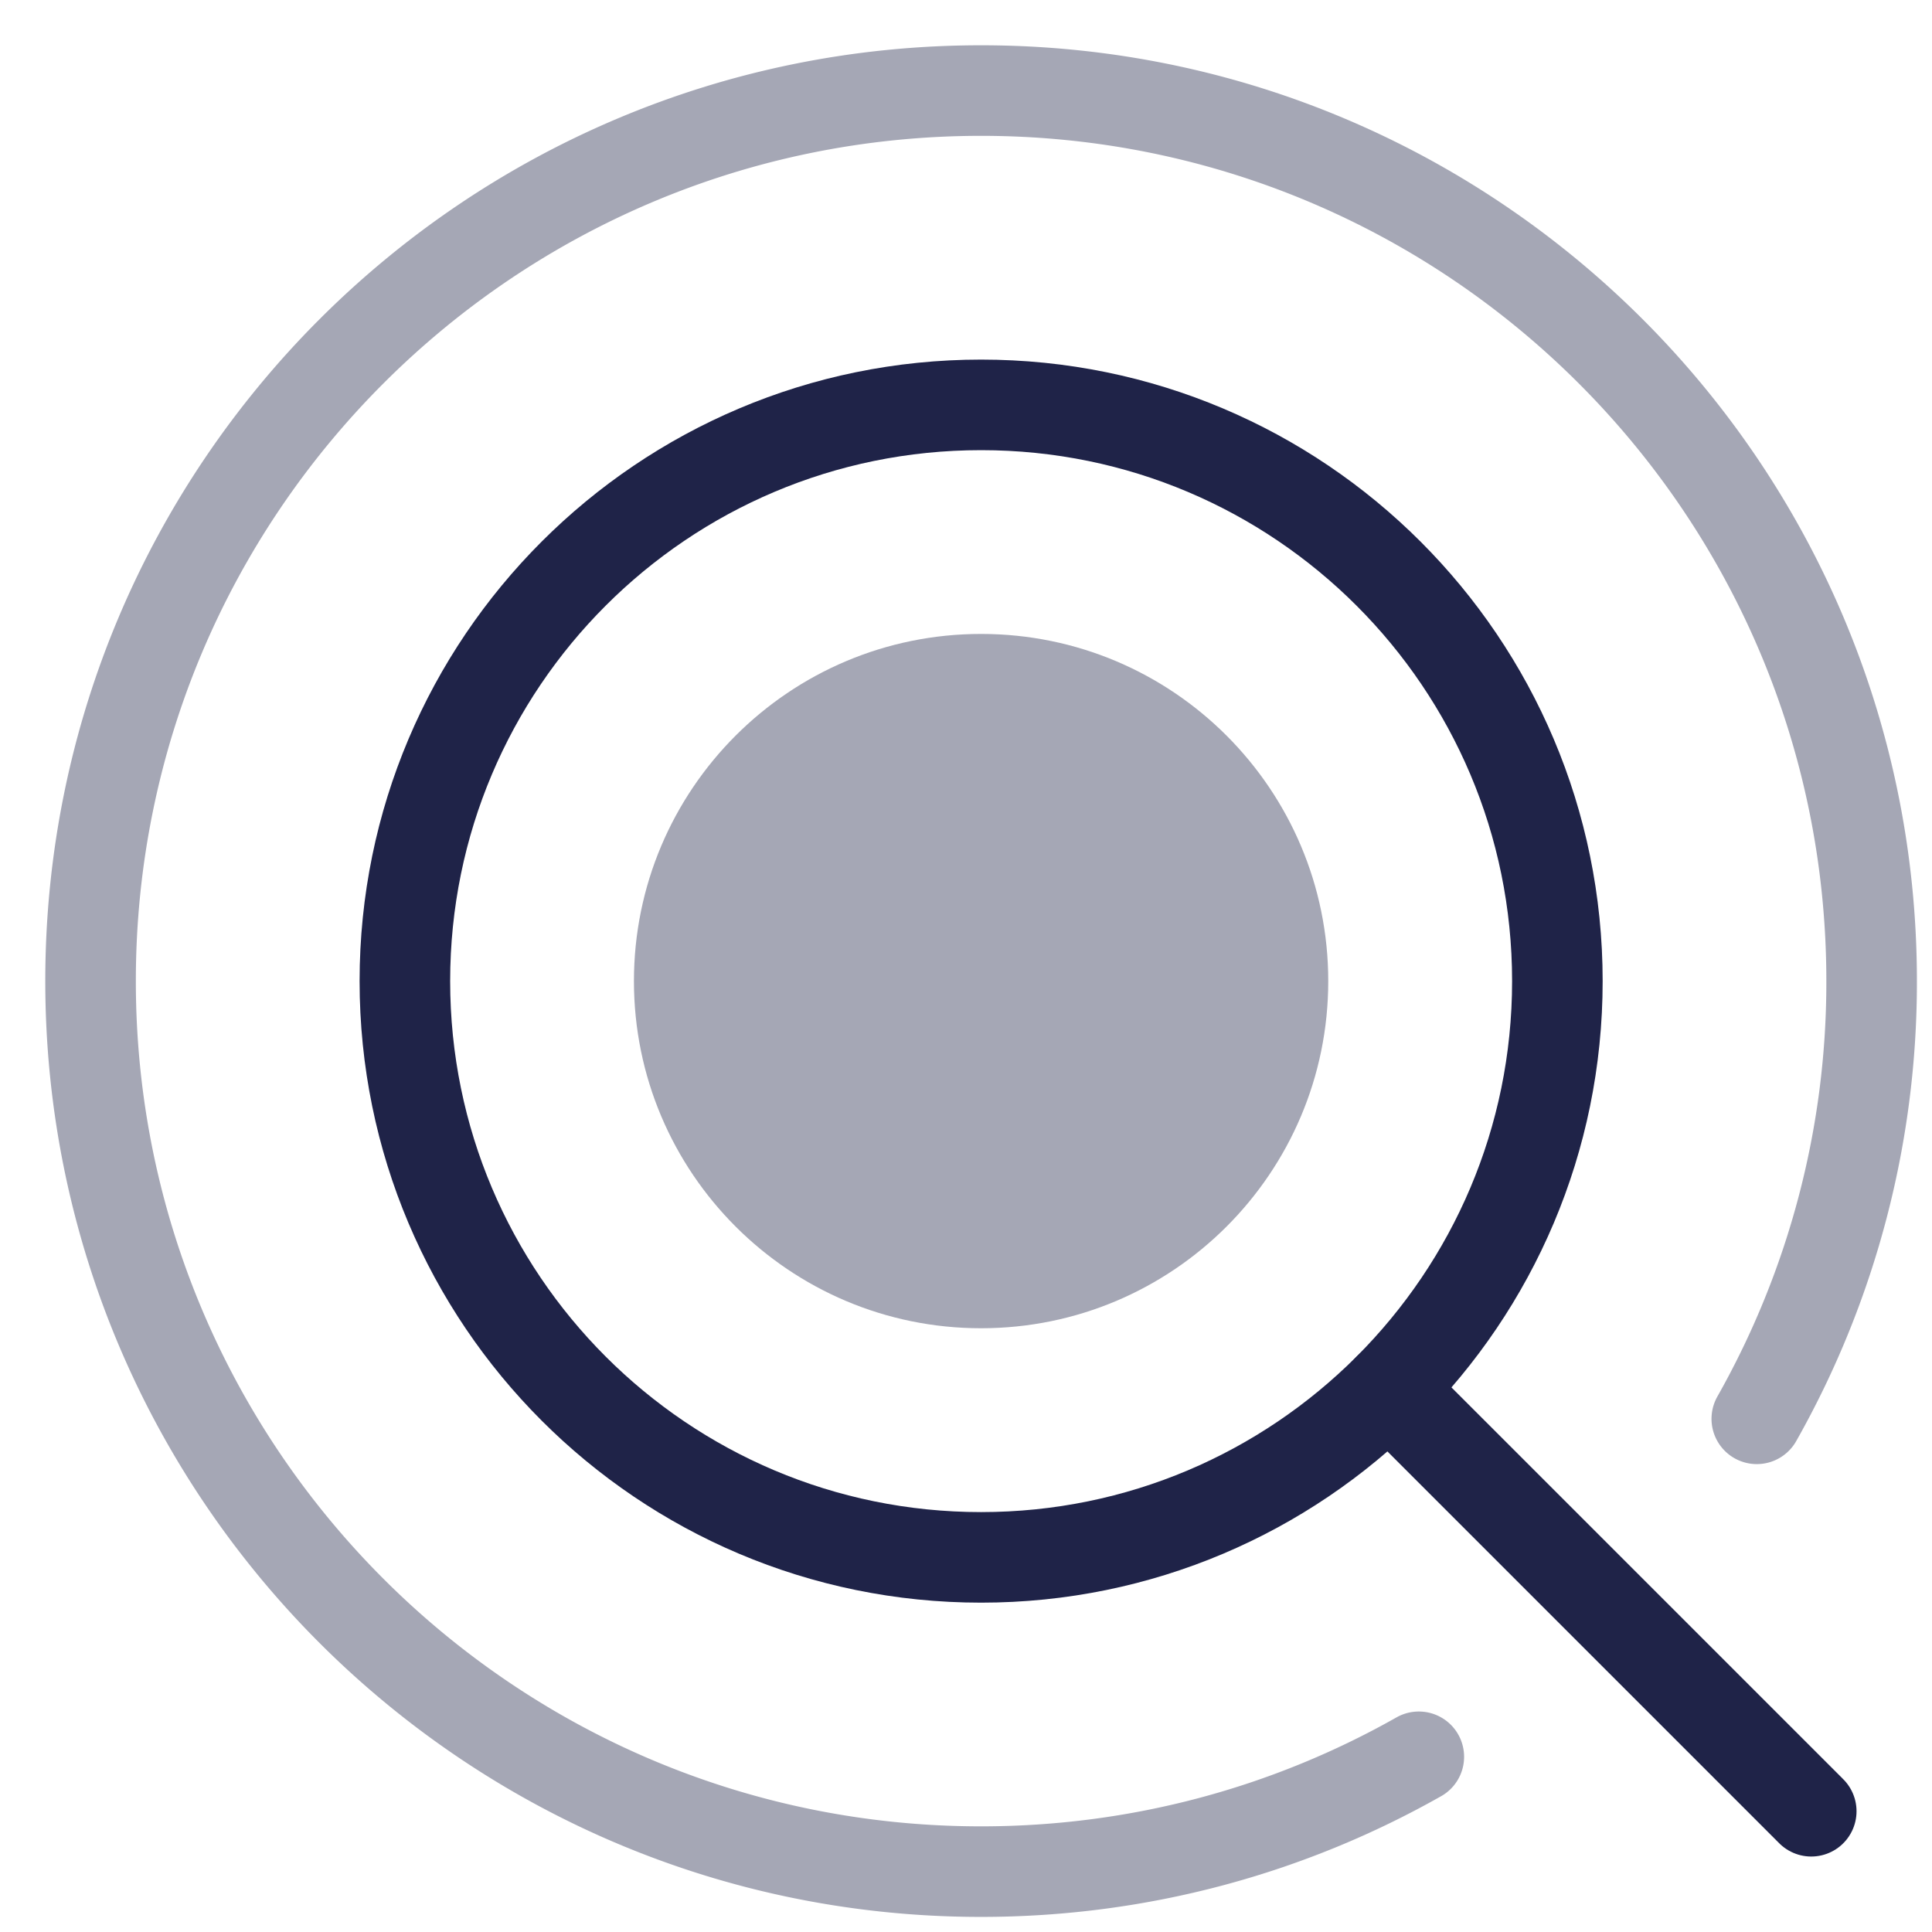 <svg width="64" height="64" viewBox="0 0 64 64" fill="none" xmlns="http://www.w3.org/2000/svg"><path opacity=".4" d="M32.5 44C38.851 44 44 38.851 44 32.5S38.851 21 32.5 21 21 26.149 21 32.5 26.149 44 32.5 44Z" fill="#1F2348"/><path d="M32.5 51.59c10.542 0 19.09-8.548 19.09-19.09S43.041 13.412 32.5 13.412 13.412 21.958 13.412 32.5c0 10.542 8.546 19.09 19.088 19.09Z" stroke="#1F2348" stroke-width="3" stroke-linecap="round" stroke-linejoin="round"/><path opacity=".4" d="M58.196 47A29.365 29.365 0 0 0 62 32.5C62 16.208 48.792 3 32.5 3S3 16.208 3 32.5 16.208 62 32.5 62c5.27 0 10.218-1.382 14.5-3.804" stroke="#1F2348" stroke-width="3" stroke-linecap="round" stroke-linejoin="round"/><path d="M60 60 46 46" stroke="#1F2348" stroke-width="3" stroke-linecap="round" stroke-linejoin="round"/></svg>
